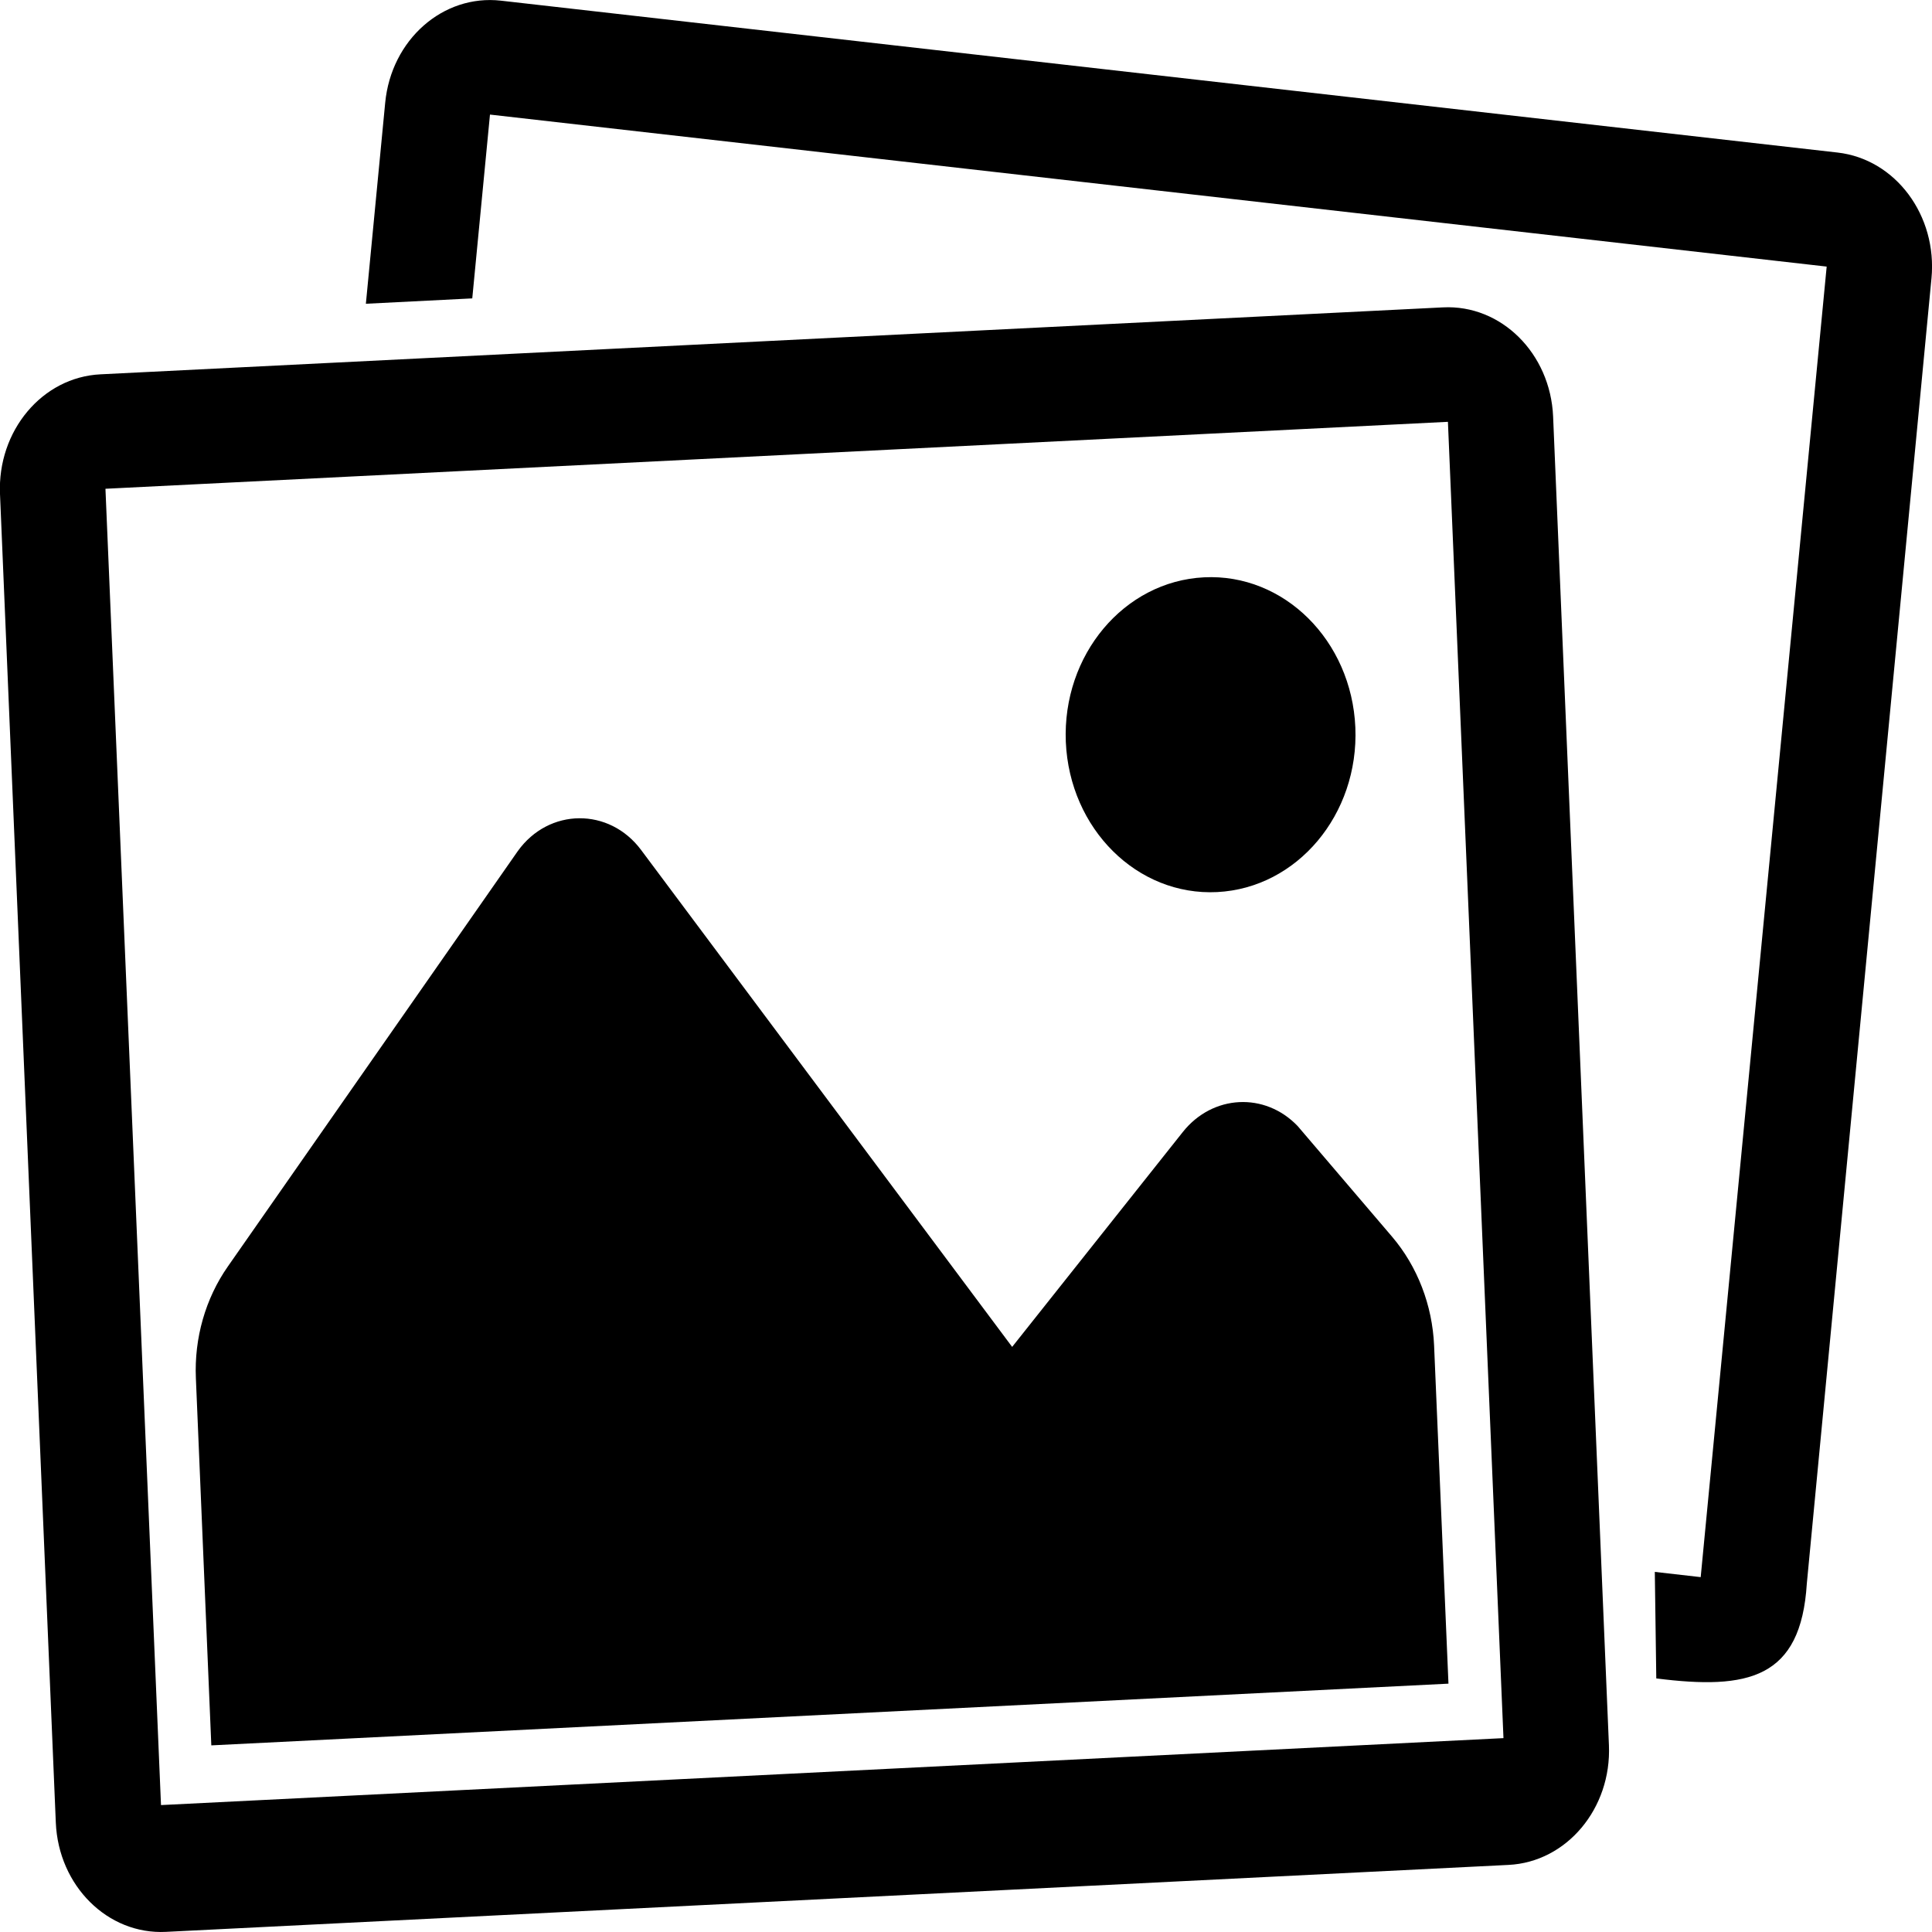 <?xml version="1.0" encoding="UTF-8"?><svg id="Layer_2" xmlns="http://www.w3.org/2000/svg" viewBox="0 0 144 144"><defs><style>.cls-1{fill:#000;stroke-width:0px;}</style></defs><g id="Layer_1-2"><path class="cls-1" d="M143.96,20.75l-9.29,97.28c-.44,7.09-4.36,7.94-11.22,7.07l-.11-7.94,3.42.39,9.39-97.68L36.52,8.54l-1.32,13.7-7.93.4,1.44-14.98C29.16,2.96,33.02-.44,37.34.05l99.62,11.32c4.32.49,7.45,4.69,7,9.39ZM115.76,31.05l4.16,99.03c.2,4.71-3.15,8.71-7.49,8.92l-100.06,4.99c-4.34.22-8.01-3.43-8.21-8.14L0,36.82c-.2-4.71,3.15-8.71,7.49-8.92l100.06-4.99c4.34-.22,8.01,3.43,8.21,8.14ZM12,134.54l100.06-4.99-4.14-98.11L7.86,36.43l4.14,98.11ZM106.89,100.3c-.13-3.02-1.24-5.9-3.13-8.12l-7.04-8.25c-2.44-2.55-6.33-2.35-8.55.43l-12.73,16.03-27.65-37.03c-2.37-3.19-6.88-3.16-9.2.08l-21.61,30.96c-1.67,2.39-2.51,5.34-2.38,8.33l1.15,27.36,92.21-4.6-1.07-25.18ZM90.72,66.49c5.96-.3,10.57-5.78,10.3-12.27-.28-6.48-5.32-11.49-11.28-11.19-5.97.3-10.57,5.79-10.3,12.27.28,6.48,5.32,11.49,11.28,11.19Z"/></g></svg>